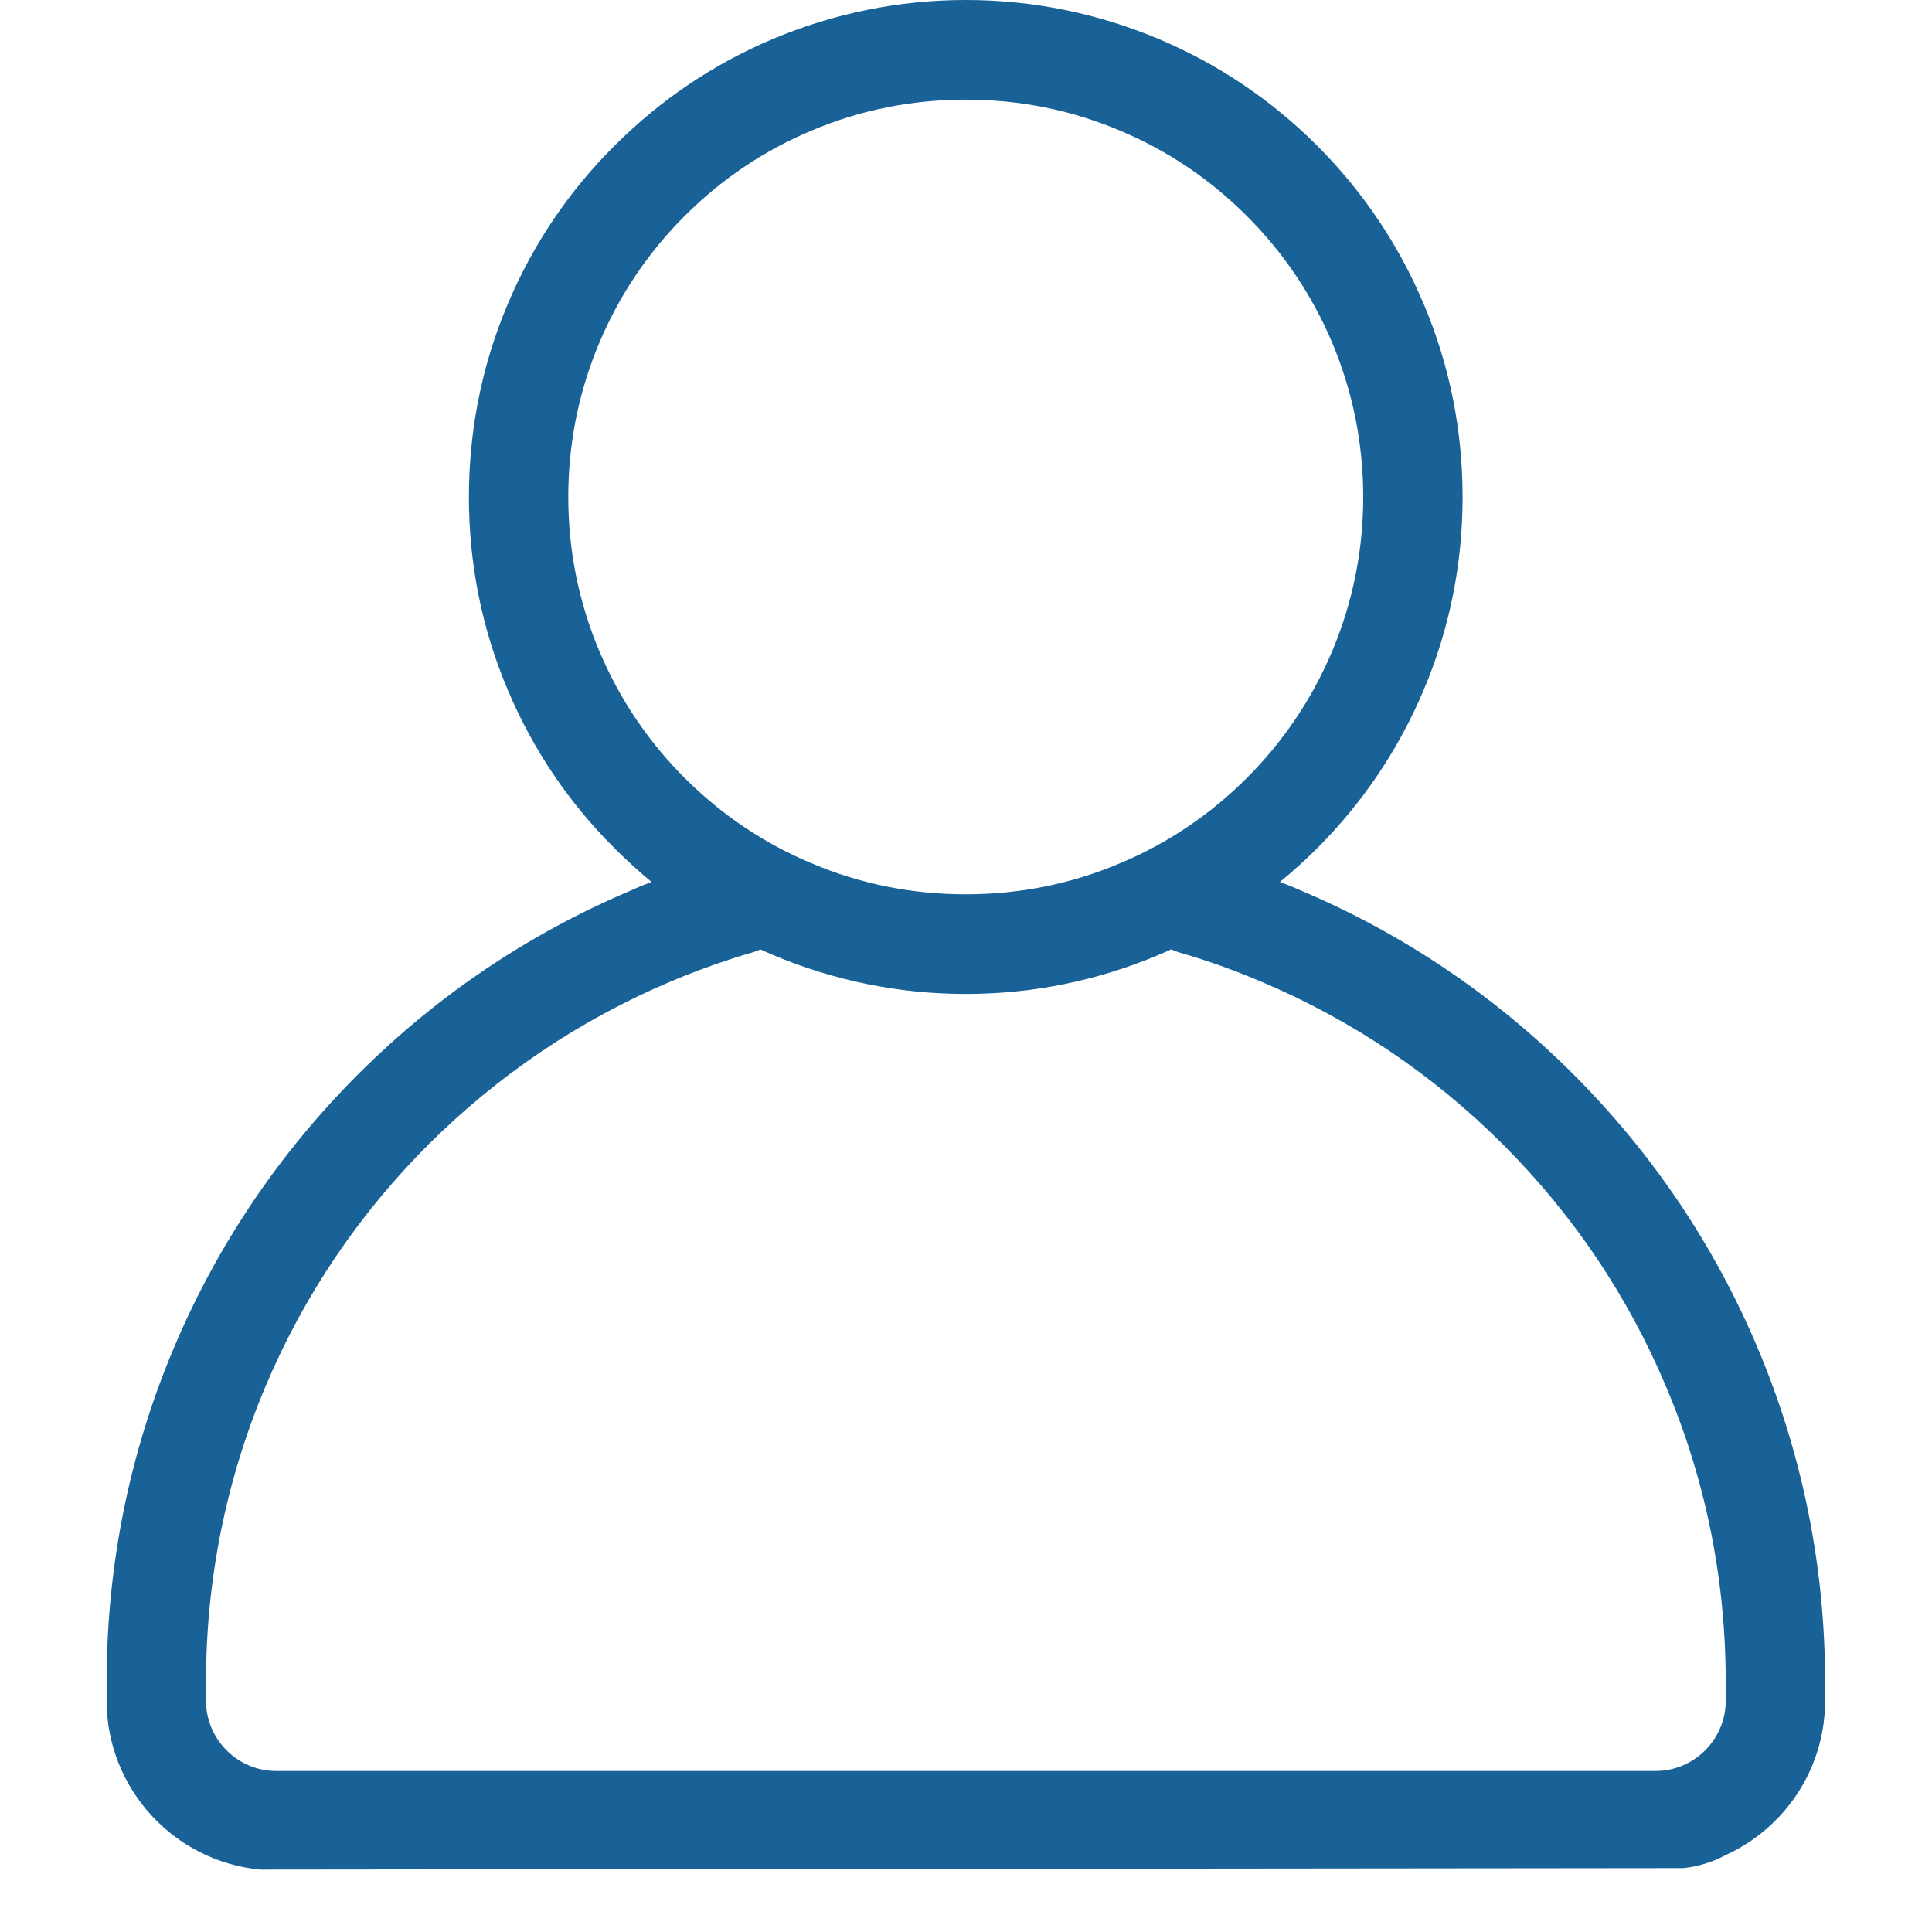 <?xml version="1.0" encoding="UTF-8"?> <svg xmlns="http://www.w3.org/2000/svg" xmlns:xlink="http://www.w3.org/1999/xlink" width="40" zoomAndPan="magnify" viewBox="0 0 30 30" height="40" preserveAspectRatio="xMidYMid meet" version="1.0"><defs><clipPath id="c74e51670f"><path d="M 1.652 0 L 28.508 0 L 28.508 29.031 L 1.652 29.031 Z M 1.652 0 " clip-rule="nonzero"></path></clipPath></defs><g clip-path="url(#c74e51670f)"><path fill="#196298" d="M 28.34 26.41 L 28.34 26.117 C 28.34 24.316 27.984 22.566 27.289 20.922 C 26.617 19.332 25.656 17.906 24.43 16.68 C 23.207 15.457 21.781 14.496 20.191 13.824 C 20.086 13.777 19.98 13.734 19.875 13.695 C 20.074 13.531 20.27 13.355 20.453 13.172 C 21.16 12.465 21.715 11.641 22.105 10.719 C 22.508 9.77 22.711 8.758 22.711 7.719 C 22.711 6.676 22.508 5.664 22.105 4.715 C 21.715 3.793 21.16 2.969 20.453 2.262 C 19.746 1.555 18.918 0.996 18 0.609 C 17.047 0.207 16.039 0 14.996 0 C 13.957 0 12.945 0.207 11.992 0.609 C 11.074 0.996 10.25 1.555 9.543 2.262 C 8.832 2.969 8.277 3.793 7.887 4.715 C 7.484 5.664 7.281 6.676 7.281 7.719 C 7.281 8.758 7.484 9.77 7.887 10.719 C 8.277 11.641 8.832 12.465 9.543 13.172 C 9.727 13.355 9.918 13.531 10.117 13.695 C 10.012 13.734 9.906 13.777 9.805 13.824 C 8.215 14.496 6.785 15.457 5.562 16.68 C 4.336 17.906 3.375 19.332 2.703 20.922 C 2.008 22.566 1.656 24.316 1.656 26.117 L 1.656 26.41 C 1.656 27.777 2.707 28.906 4.043 29.031 L 26.133 29.008 L 26.141 29.008 C 26.371 28.984 26.594 28.914 26.797 28.805 C 27.707 28.391 28.34 27.473 28.34 26.41 Z M 9.309 10.117 C 8.988 9.359 8.824 8.551 8.824 7.719 C 8.824 6.883 8.988 6.074 9.309 5.316 C 9.621 4.578 10.066 3.918 10.633 3.352 C 11.199 2.785 11.859 2.34 12.594 2.031 C 13.355 1.707 14.164 1.547 14.996 1.547 C 15.828 1.547 16.637 1.707 17.398 2.031 C 18.133 2.34 18.793 2.785 19.359 3.352 C 19.926 3.918 20.371 4.578 20.684 5.316 C 21.004 6.074 21.168 6.883 21.168 7.719 C 21.168 8.551 21.004 9.359 20.684 10.117 C 20.371 10.855 19.926 11.516 19.359 12.082 C 18.793 12.648 18.133 13.094 17.398 13.402 C 16.637 13.727 15.828 13.887 14.996 13.887 C 14.164 13.887 13.355 13.727 12.594 13.402 C 11.859 13.094 11.199 12.648 10.633 12.082 C 10.066 11.516 9.621 10.855 9.309 10.117 Z M 26.797 26.41 C 26.797 27.008 26.309 27.5 25.707 27.5 L 4.289 27.5 C 3.688 27.5 3.199 27.008 3.199 26.41 L 3.199 26.117 C 3.199 24.523 3.512 22.977 4.125 21.523 C 4.719 20.117 5.57 18.855 6.652 17.773 C 7.738 16.691 9 15.84 10.402 15.246 C 10.715 15.113 11.031 14.996 11.352 14.891 C 11.461 14.855 11.574 14.82 11.684 14.789 C 11.727 14.777 11.766 14.762 11.805 14.742 C 11.867 14.77 11.93 14.797 11.992 14.824 C 12.945 15.227 13.957 15.434 14.996 15.434 C 16.039 15.434 17.047 15.227 18 14.824 C 18.062 14.797 18.125 14.77 18.188 14.742 C 18.227 14.762 18.266 14.777 18.309 14.789 C 18.742 14.914 19.172 15.066 19.59 15.246 C 20.996 15.84 22.258 16.691 23.34 17.773 C 24.422 18.855 25.273 20.117 25.867 21.523 C 26.484 22.977 26.797 24.523 26.797 26.117 Z M 26.797 26.41 " fill-opacity="1" fill-rule="nonzero"></path></g></svg> 